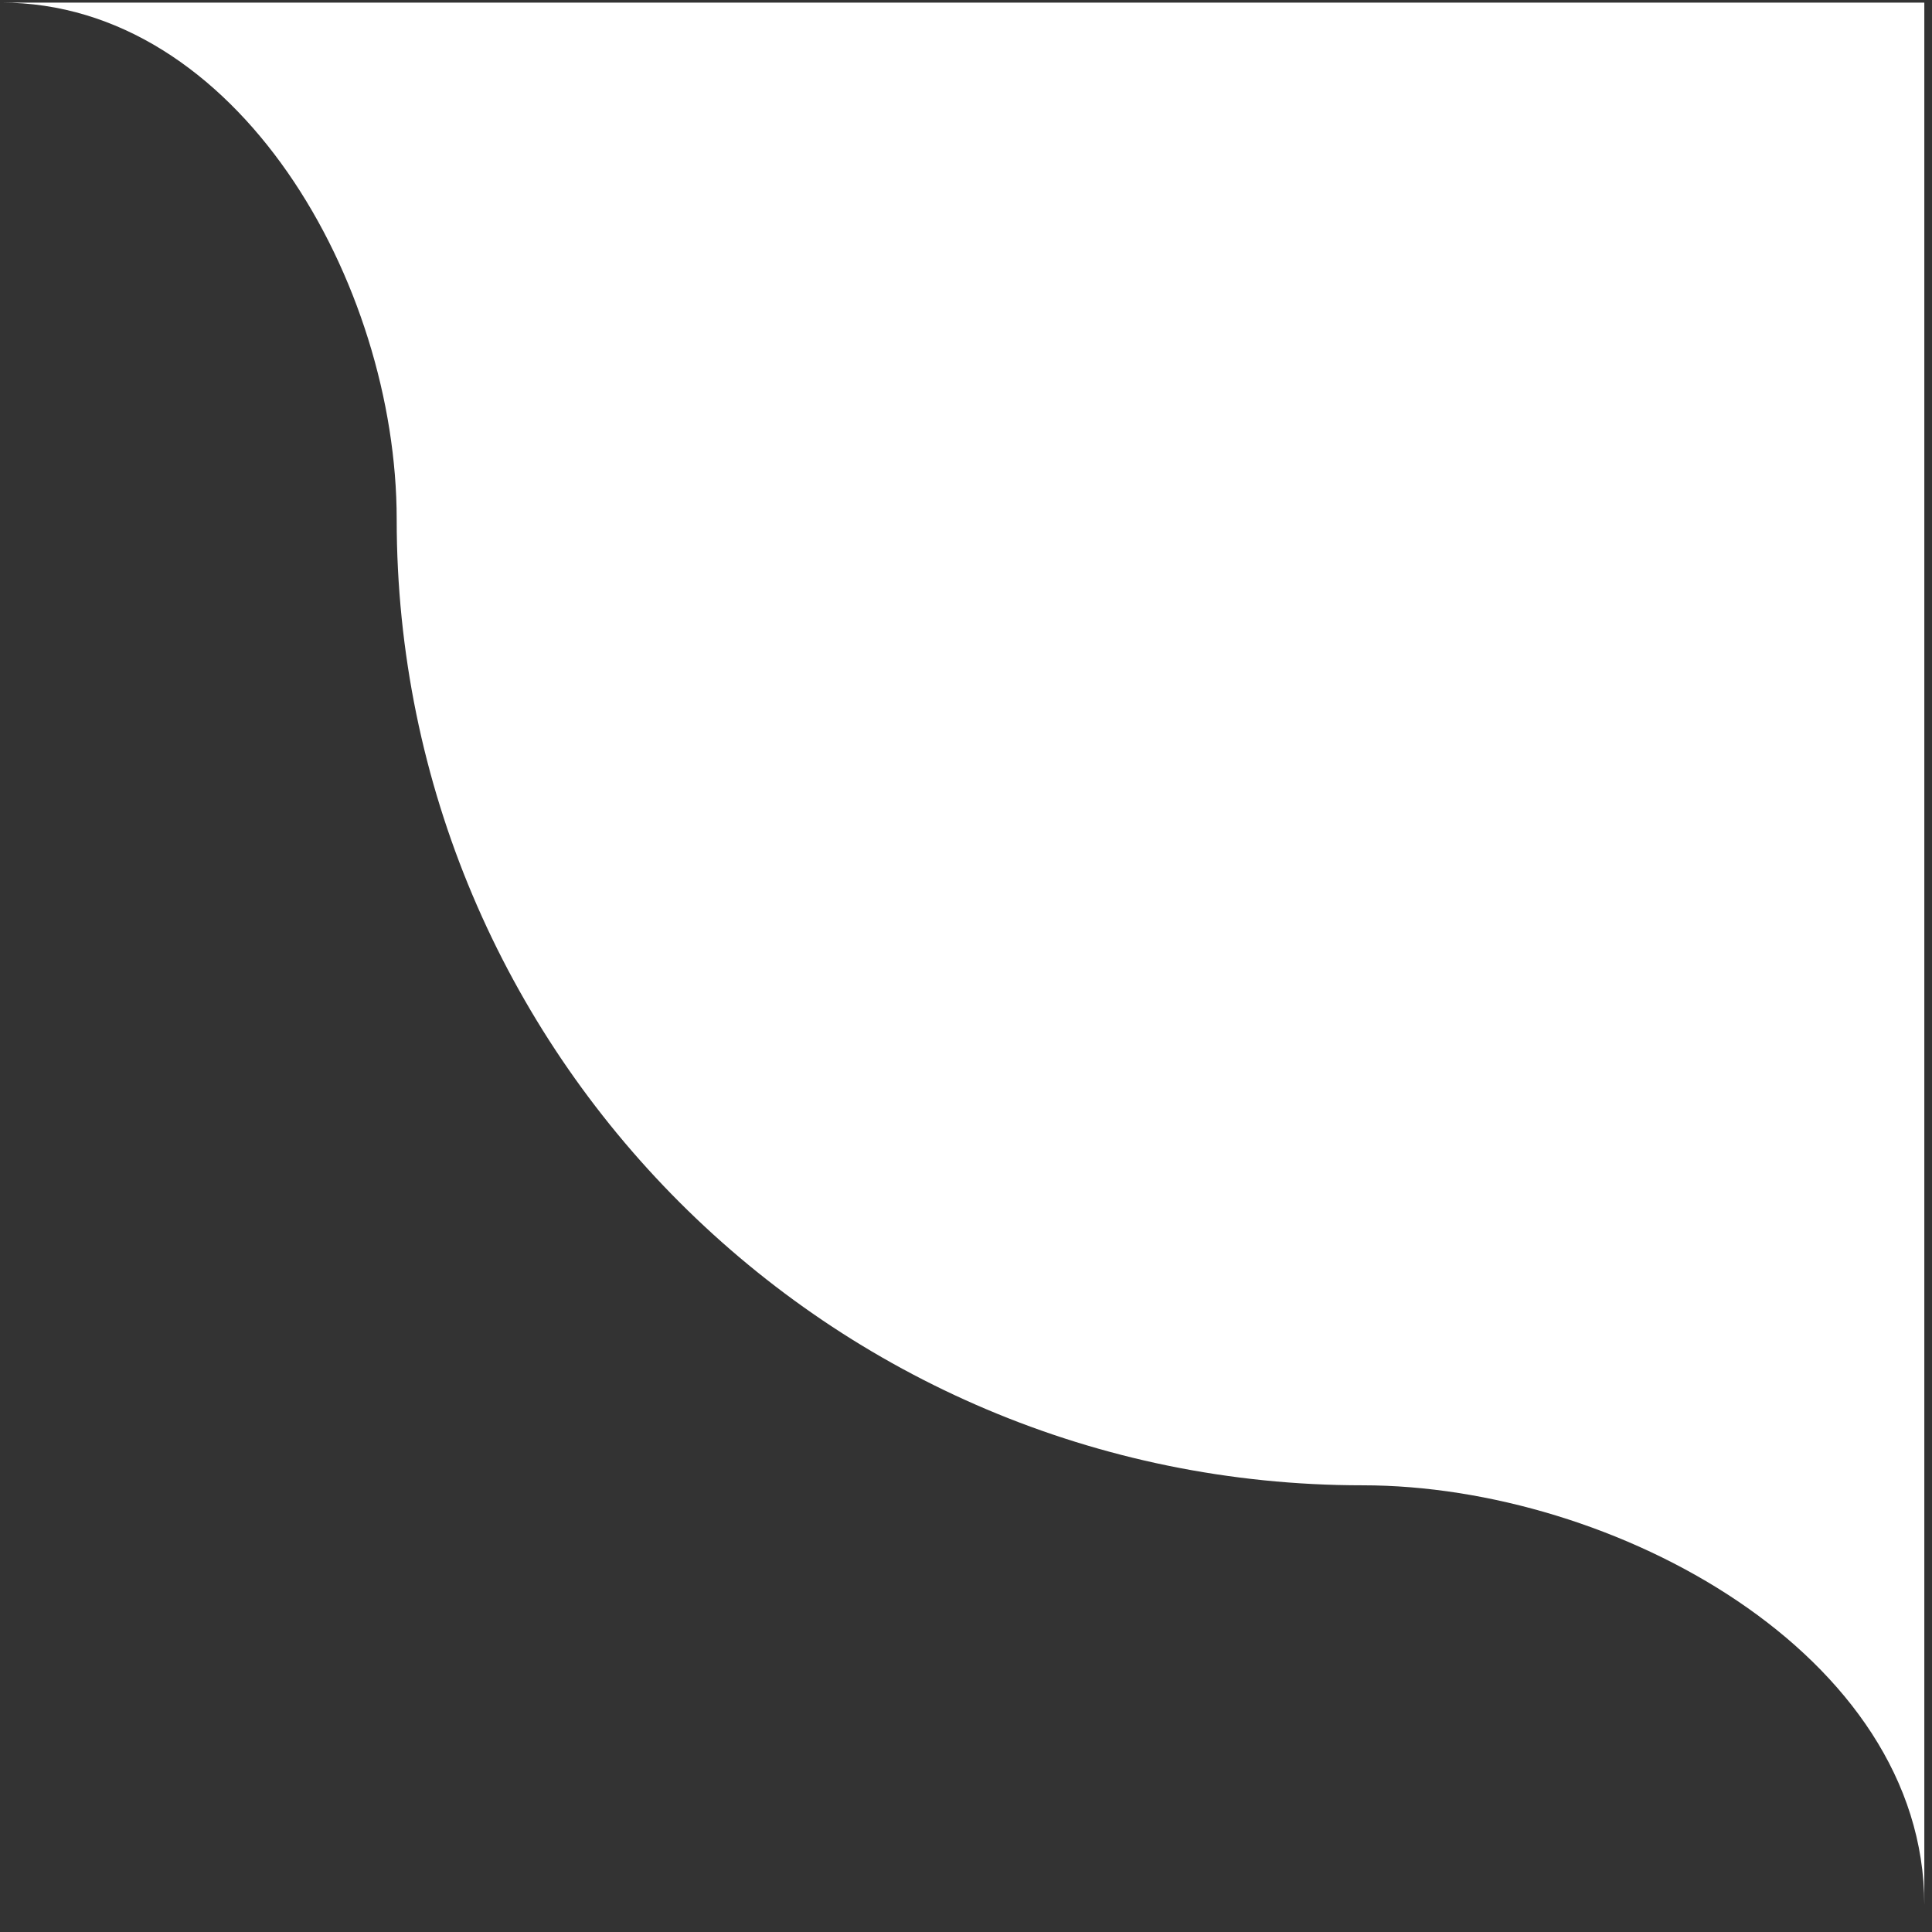 <?xml version="1.0" encoding="UTF-8"?> <svg xmlns="http://www.w3.org/2000/svg" width="43" height="43" viewBox="0 0 43 43" fill="none"><rect x="0" y="0" width="43" height="43" fill="#333333" stroke="none"/><g clip-path="url(#clip0_309_3)"><path d="M30.329 33.058C35.909 33.058 42.829 36.813 42.829 42.393V0.058H0.025C5.286 0.058 8.829 6.297 8.829 11.558C8.829 23.432 18.455 33.058 30.329 33.058Z" fill="white"></path></g><defs><clipPath id="clip0_309_3"><rect width="43" height="43" fill="white"></rect></clipPath></defs></svg> 